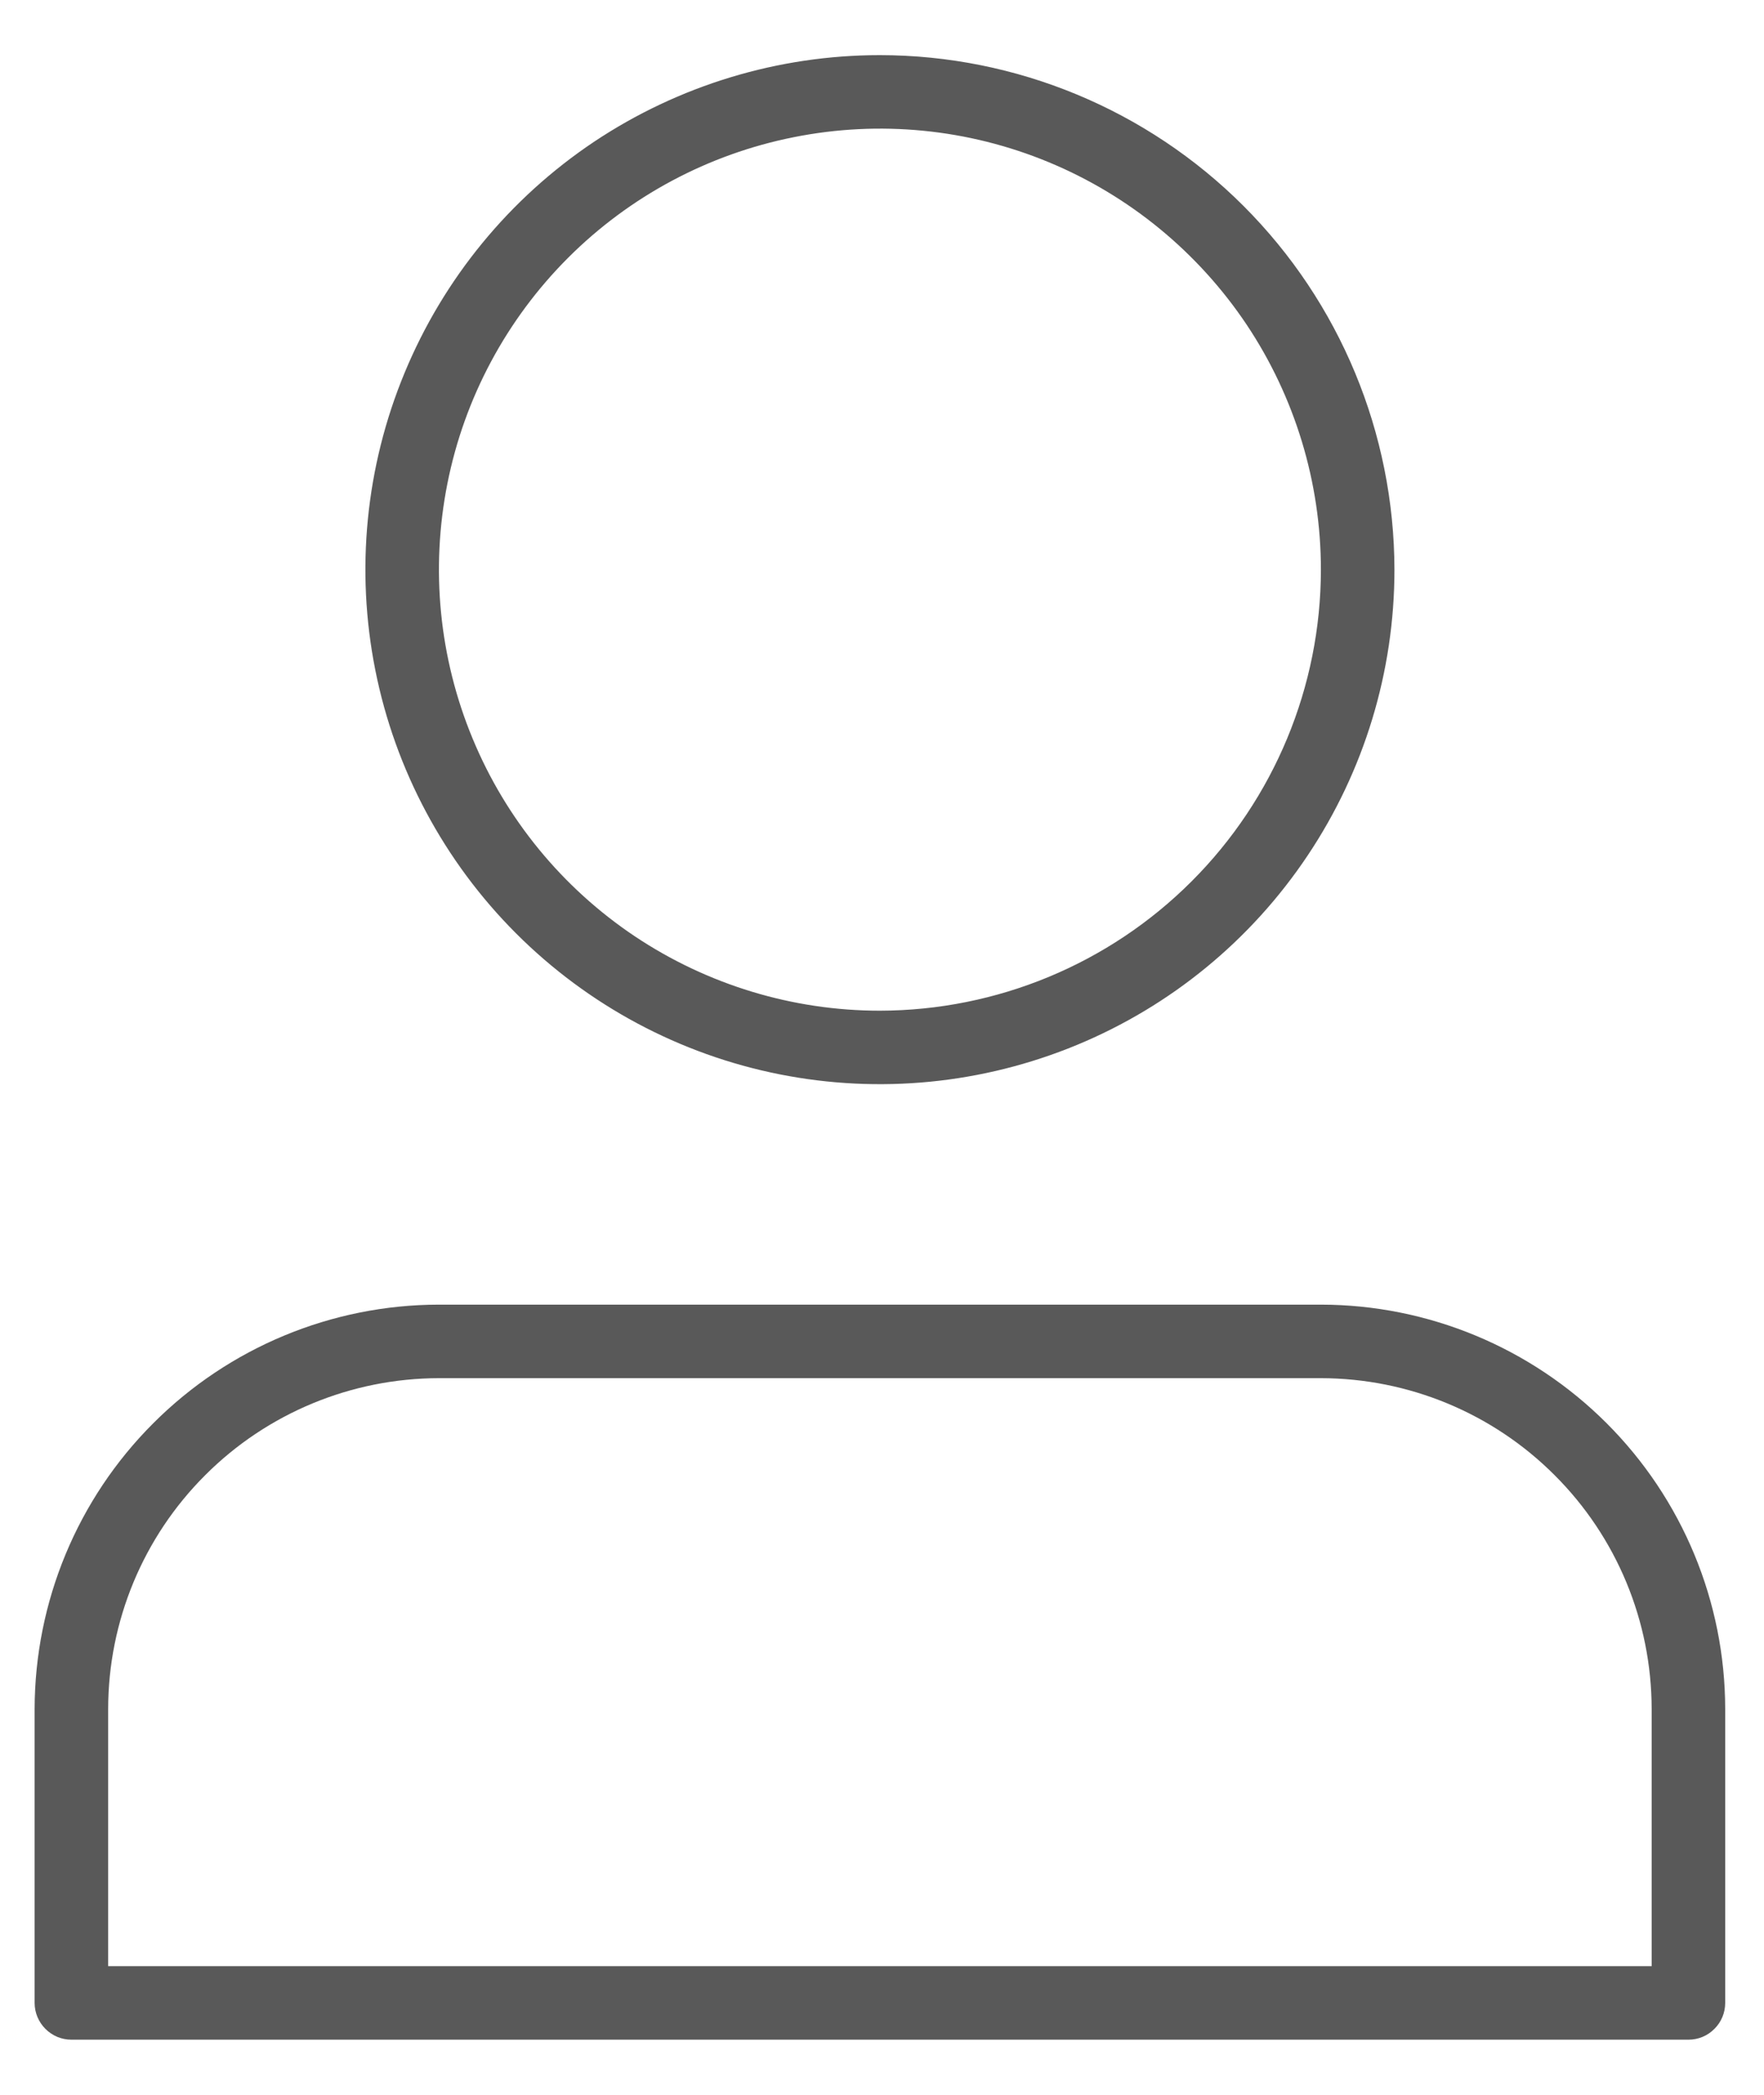 <svg width="16" height="19" viewBox="0 0 16 19" fill="none" xmlns="http://www.w3.org/2000/svg">
<path d="M7.981 0.5C7.058 0.5 6.156 0.774 5.388 1.286C4.621 1.799 4.023 2.528 3.67 3.381C3.316 4.234 3.224 5.172 3.404 6.077C3.584 6.982 4.029 7.814 4.681 8.466C5.334 9.119 6.165 9.564 7.071 9.744C7.976 9.924 8.914 9.831 9.767 9.478C10.62 9.125 11.348 8.527 11.861 7.759C12.374 6.992 12.648 6.09 12.648 5.167C12.646 3.929 12.154 2.743 11.279 1.868C10.405 0.994 9.218 0.501 7.981 0.5ZM7.981 9.167C7.19 9.167 6.417 8.932 5.759 8.493C5.101 8.053 4.588 7.428 4.286 6.697C3.983 5.966 3.904 5.162 4.058 4.386C4.212 3.61 4.593 2.898 5.153 2.338C5.712 1.779 6.425 1.398 7.201 1.244C7.977 1.089 8.781 1.168 9.512 1.471C10.243 1.774 10.867 2.287 11.307 2.944C11.746 3.602 11.981 4.376 11.981 5.167C11.98 6.227 11.558 7.244 10.808 7.994C10.058 8.744 9.042 9.165 7.981 9.167Z" fill="#595959"/>
<path d="M0.648 18.5H15.315C15.403 18.5 15.488 18.465 15.55 18.402C15.613 18.34 15.648 18.255 15.648 18.167V15.5C15.647 14.528 15.26 13.596 14.573 12.909C13.885 12.221 12.953 11.834 11.981 11.833H3.981C3.009 11.834 2.077 12.221 1.39 12.909C0.702 13.596 0.316 14.528 0.314 15.5V18.167C0.314 18.255 0.35 18.34 0.412 18.402C0.475 18.465 0.559 18.5 0.648 18.5ZM0.981 15.5C0.982 14.704 1.298 13.942 1.861 13.38C2.423 12.817 3.186 12.501 3.981 12.5H11.981C12.777 12.501 13.539 12.817 14.101 13.38C14.664 13.942 14.98 14.704 14.981 15.5V17.833H0.981V15.5Z" fill="#595959"/>
</svg>
